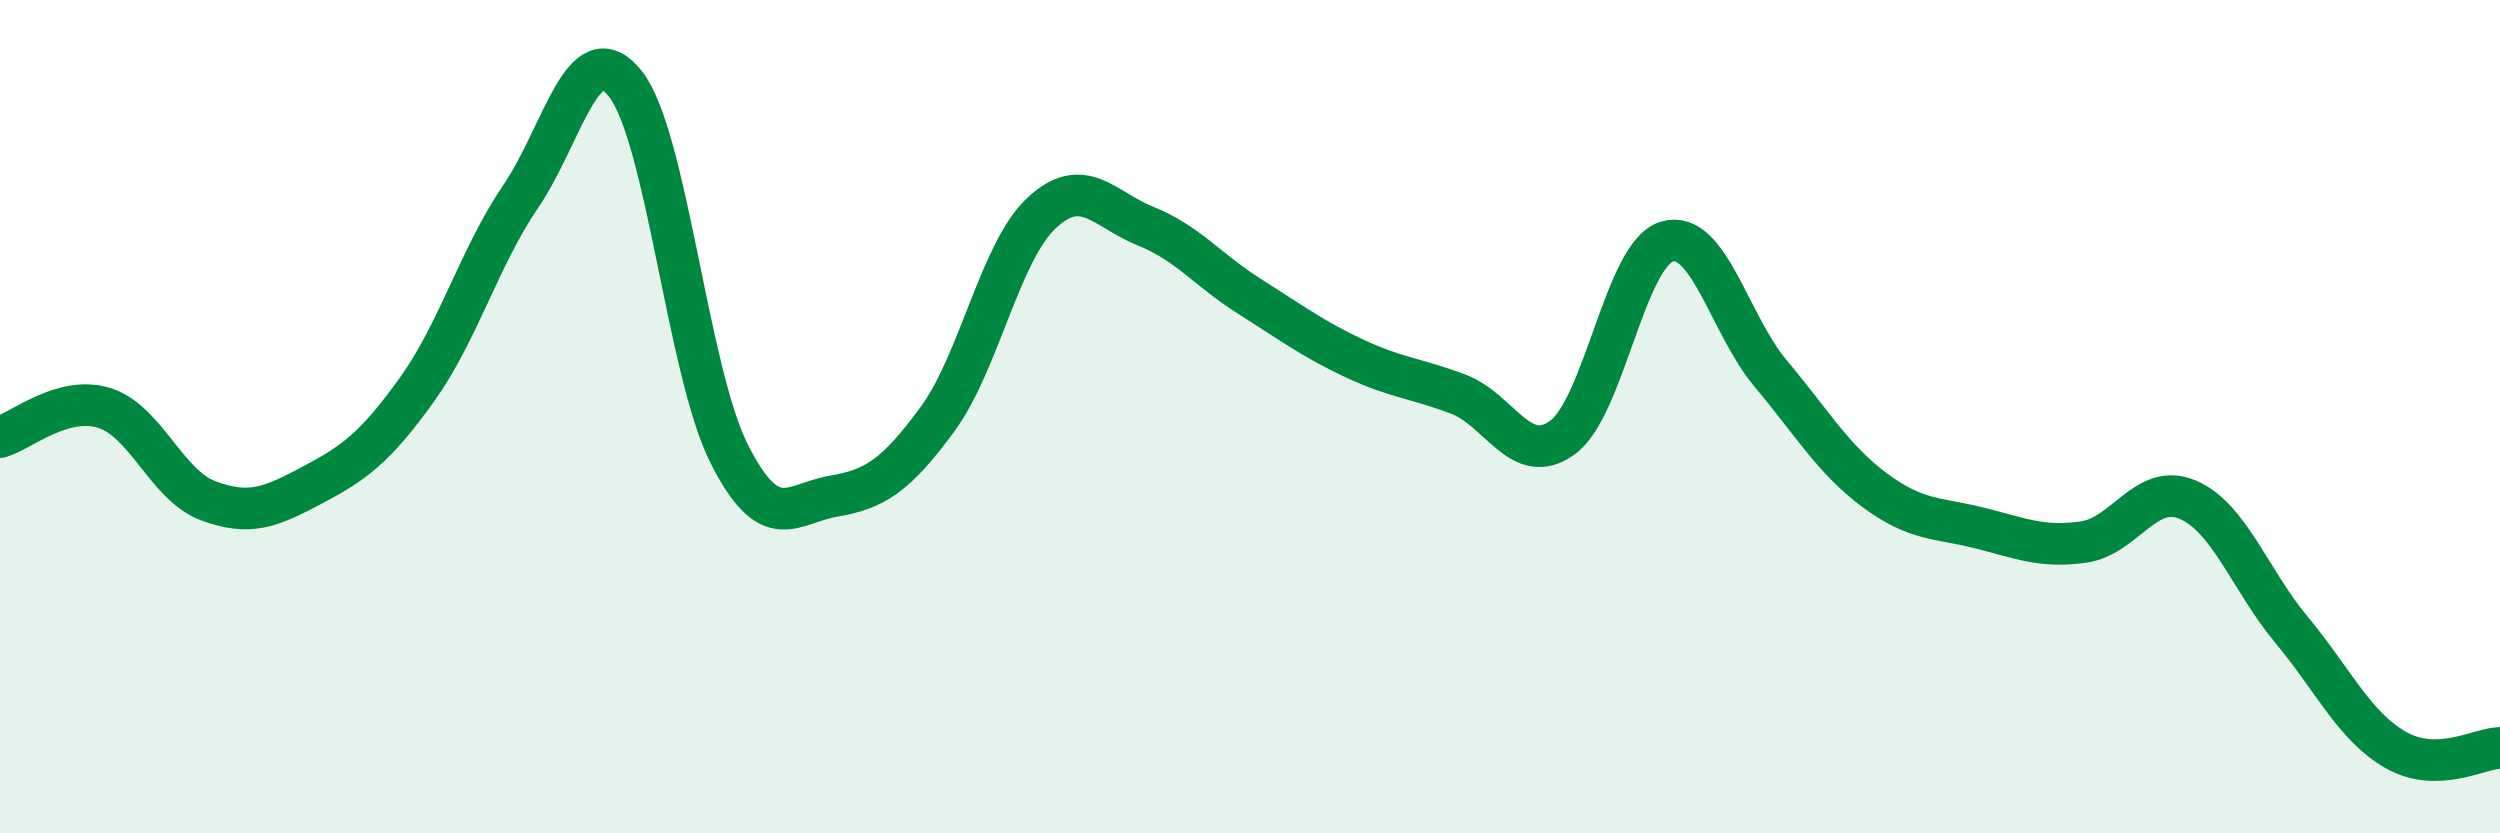 
    <svg width="60" height="20" viewBox="0 0 60 20" xmlns="http://www.w3.org/2000/svg">
      <path
        d="M 0,10.49 C 0.5,10.35 1.5,9.48 2.5,9.79 C 3.5,10.1 4,11.65 5,12.02 C 6,12.39 6.5,12.17 7.5,11.64 C 8.5,11.11 9,10.75 10,9.36 C 11,7.97 11.5,6.18 12.5,4.71 C 13.5,3.24 14,0.76 15,2 C 16,3.24 16.5,8.91 17.5,10.89 C 18.5,12.87 19,12.08 20,11.91 C 21,11.74 21.5,11.42 22.5,10.06 C 23.5,8.7 24,6.04 25,5.11 C 26,4.18 26.5,5.03 27.5,5.43 C 28.5,5.83 29,6.49 30,7.12 C 31,7.75 31.5,8.13 32.5,8.6 C 33.5,9.07 34,9.08 35,9.46 C 36,9.84 36.5,11.23 37.5,10.5 C 38.5,9.77 39,6.11 40,5.8 C 41,5.49 41.5,7.78 42.5,8.97 C 43.5,10.16 44,11.03 45,11.77 C 46,12.51 46.5,12.42 47.5,12.67 C 48.5,12.92 49,13.15 50,13.01 C 51,12.87 51.5,11.57 52.5,11.99 C 53.5,12.41 54,13.92 55,15.12 C 56,16.32 56.5,17.43 57.5,18 C 58.5,18.57 59.5,17.96 60,17.95L60 20L0 20Z"
        fill="#008740"
        opacity="0.1"
        stroke-linecap="round"
        stroke-linejoin="round"
      />
      <path
        d="M 0,10.49 C 0.5,10.35 1.5,9.48 2.5,9.79 C 3.5,10.1 4,11.65 5,12.02 C 6,12.39 6.5,12.17 7.5,11.64 C 8.5,11.11 9,10.75 10,9.36 C 11,7.97 11.5,6.18 12.5,4.71 C 13.5,3.24 14,0.76 15,2 C 16,3.24 16.5,8.91 17.5,10.89 C 18.5,12.87 19,12.08 20,11.91 C 21,11.74 21.5,11.42 22.5,10.06 C 23.5,8.7 24,6.04 25,5.11 C 26,4.18 26.5,5.03 27.5,5.43 C 28.5,5.83 29,6.49 30,7.12 C 31,7.75 31.5,8.13 32.5,8.6 C 33.5,9.07 34,9.08 35,9.46 C 36,9.84 36.5,11.23 37.5,10.5 C 38.5,9.77 39,6.11 40,5.8 C 41,5.49 41.5,7.78 42.5,8.97 C 43.5,10.16 44,11.03 45,11.77 C 46,12.51 46.5,12.42 47.5,12.67 C 48.5,12.92 49,13.15 50,13.01 C 51,12.87 51.5,11.57 52.5,11.99 C 53.5,12.41 54,13.92 55,15.12 C 56,16.32 56.5,17.43 57.5,18 C 58.5,18.57 59.5,17.96 60,17.95"
        stroke="#008740"
        stroke-width="1"
        fill="none"
        stroke-linecap="round"
        stroke-linejoin="round"
      />
    </svg>
  